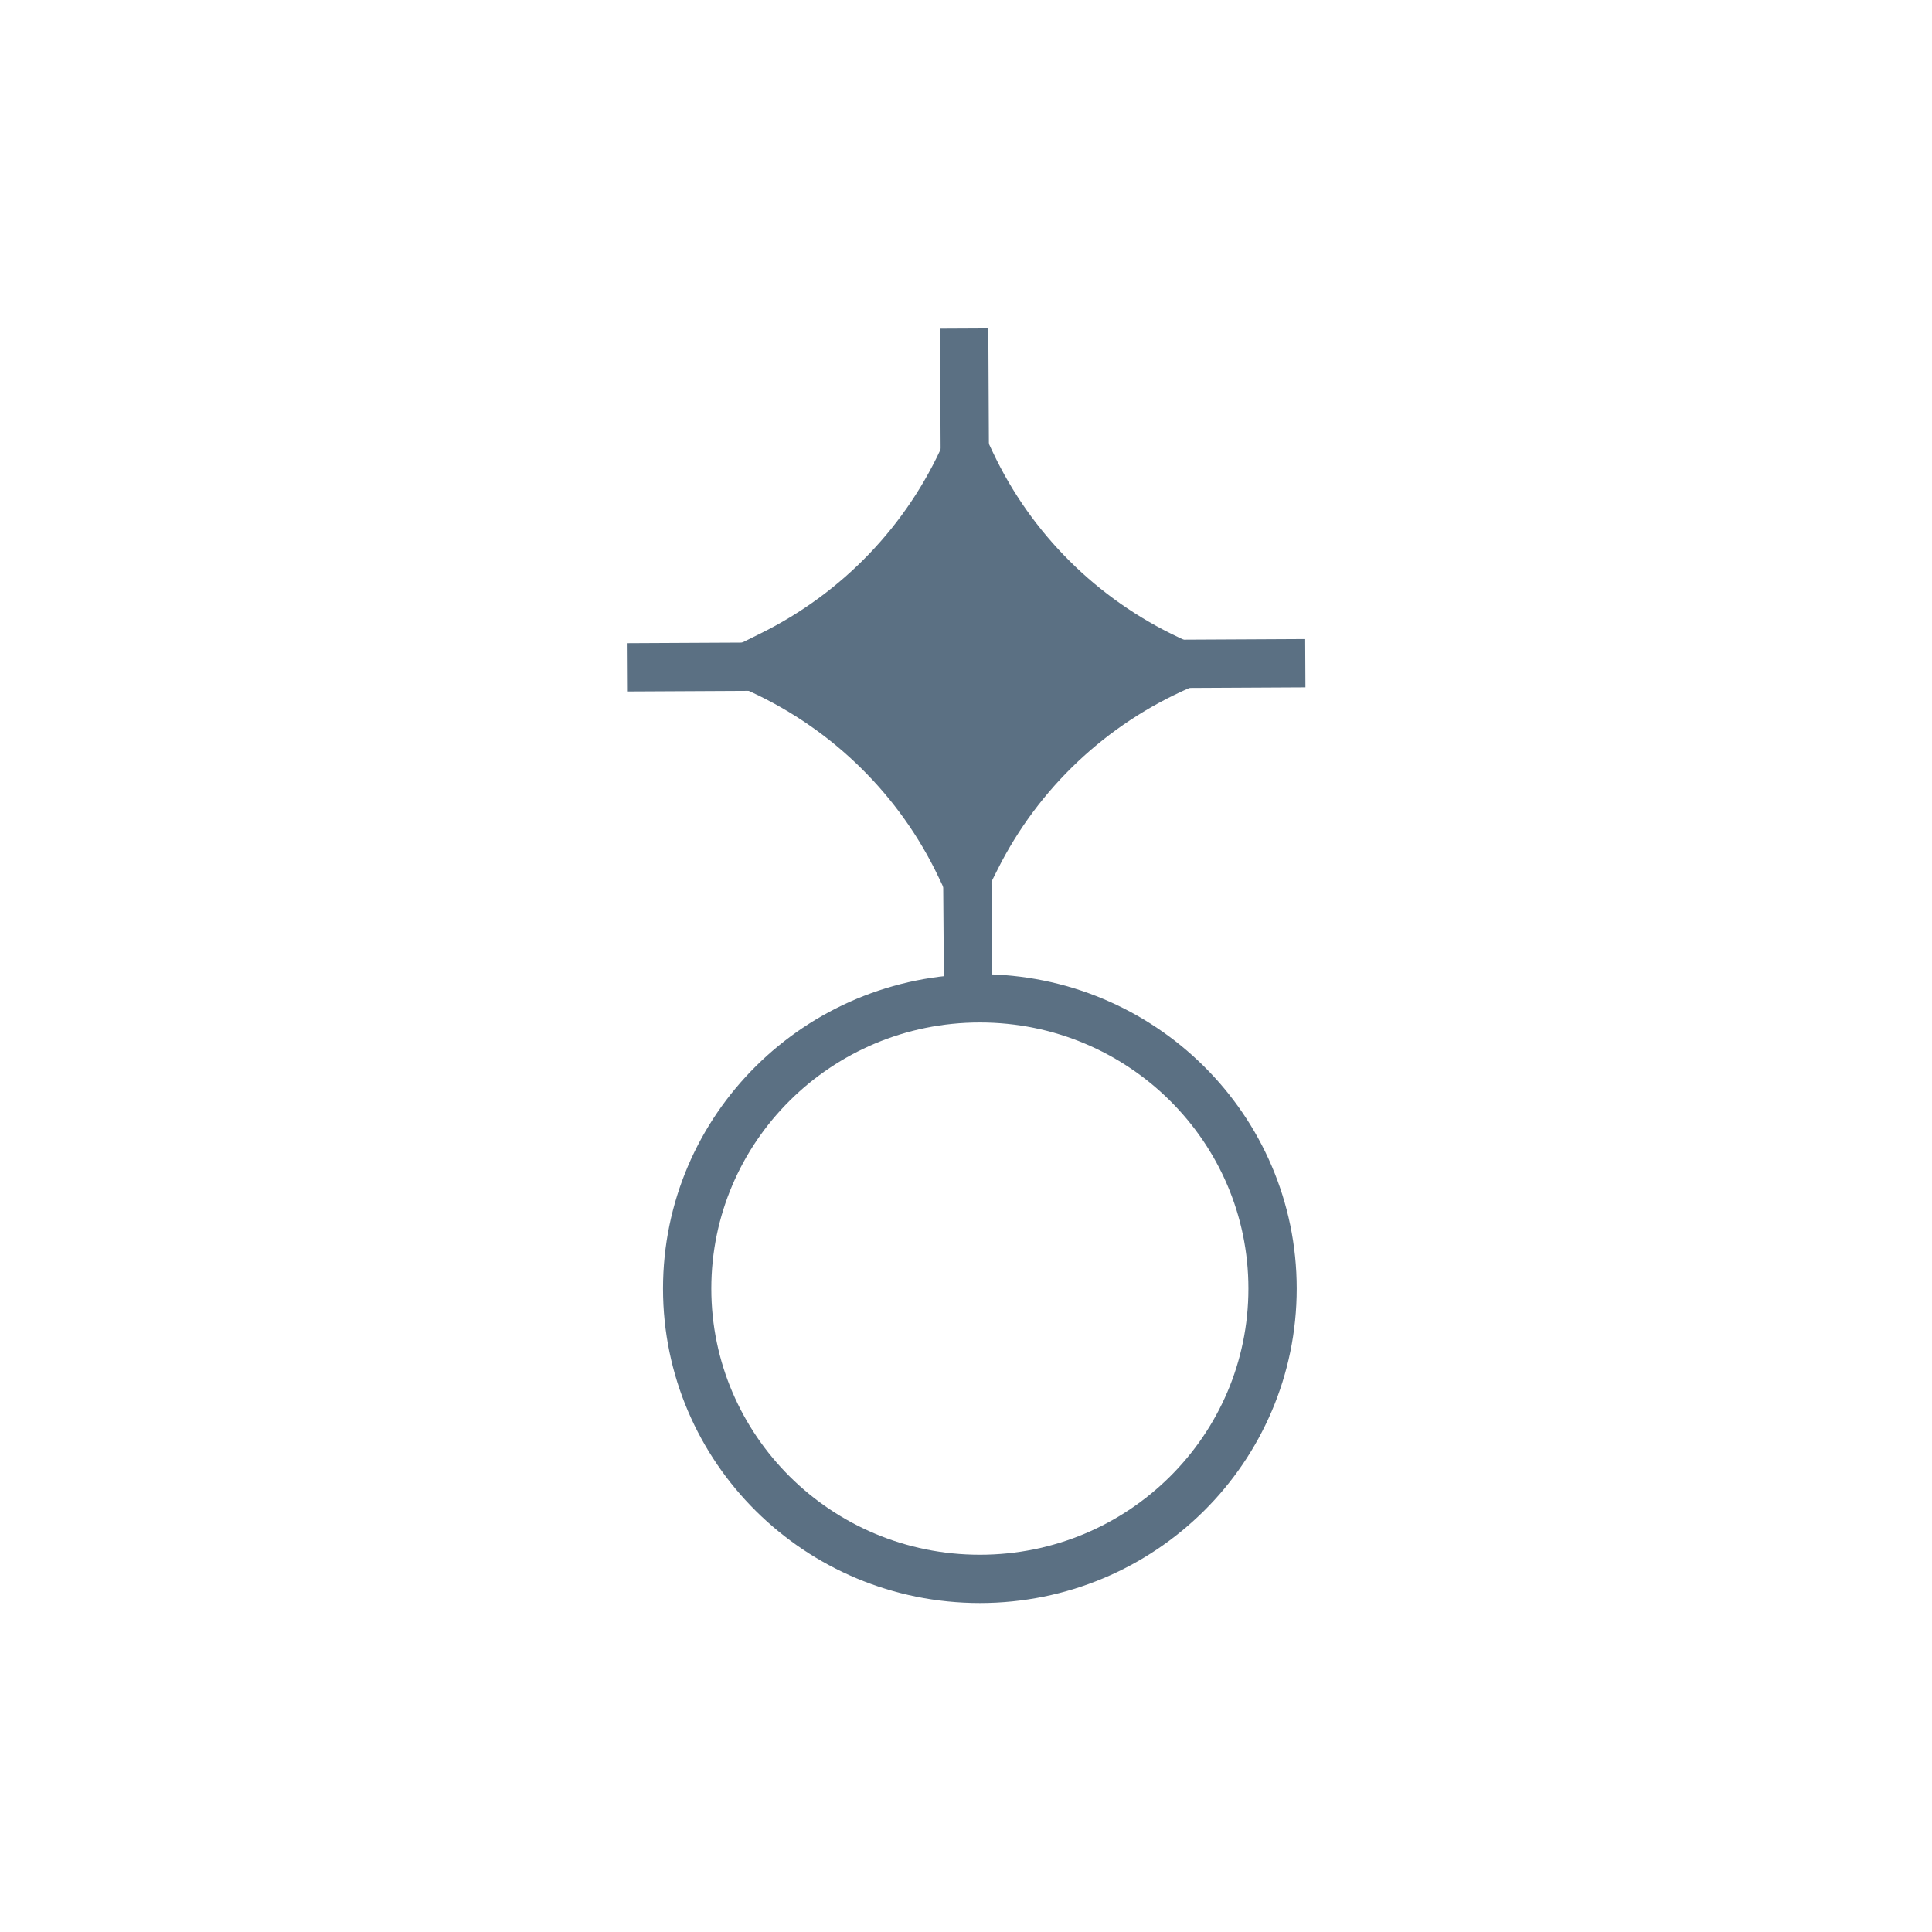 <?xml version="1.0" encoding="UTF-8"?> <svg xmlns="http://www.w3.org/2000/svg" width="80" height="80" fill="none" version="1.1" viewBox="0 0 80 80"><path d="m40 36.38.426-.848c1.789-3.56 4.783-6.382 8.459-7.976l.025-.011-.506-.237c-3.609-1.689-6.51-4.575-8.199-8.16l-.206-.438-.011.025c-1.606 3.643-4.454 6.612-8.044 8.387l-.855.423.442.204c3.615 1.675 6.527 4.55 8.23 8.129z" fill="#5b7083" stroke="#5b7083" stroke-miterlimit="10" stroke-width="2"></path><path d="m39.95 18.8-.026-5.196m.168 27.86-.039-5.184m-8.826-8.675-5.267.027m28.09-.171-5.24.027m-8.236 37.89c6.695 0 12.12-5.382 12.12-12.02s-5.428-12.02-12.12-12.02c-6.695 0-12.12 5.382-12.12 12.02s5.428 12.02 12.12 12.02z" stroke="#5b7083" stroke-width="2"></path></svg> 